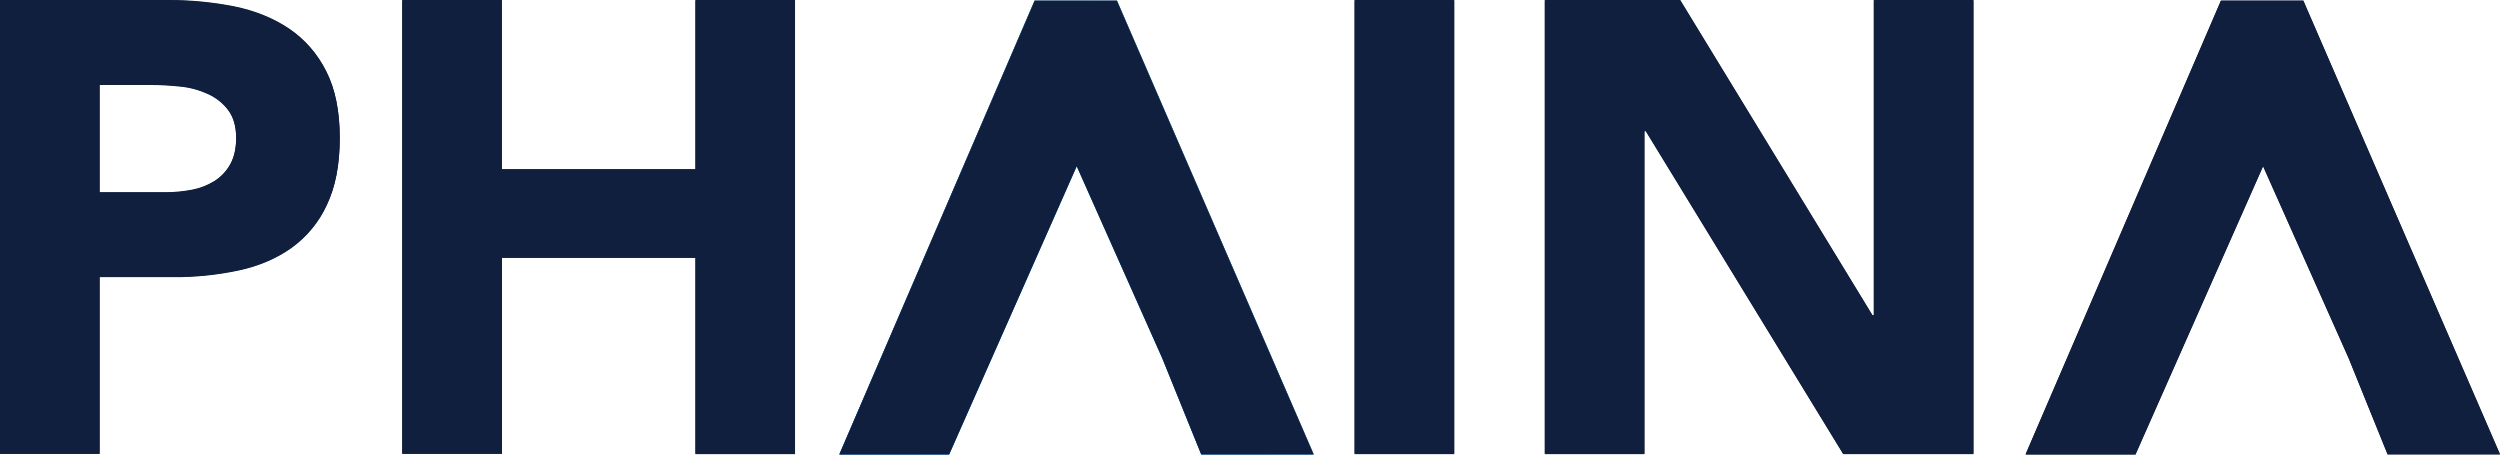 <svg width="132" height="24" viewBox="0 0 132 24" fill="none" xmlns="http://www.w3.org/2000/svg">
<g clip-path="url(#clip0_13427_4726)">
<path d="M0 0.023H8.868C10.043 0.016 11.218 0.133 12.377 0.359C13.474 0.585 14.438 0.976 15.263 1.53C16.096 2.092 16.765 2.864 17.216 3.762C17.698 4.699 17.939 5.877 17.939 7.298C17.939 8.695 17.714 9.865 17.262 10.818C16.85 11.723 16.212 12.496 15.411 13.081C14.625 13.643 13.692 14.049 12.61 14.283C11.459 14.525 10.284 14.65 9.102 14.634H5.259V23.969H0V0.023ZM5.259 10.17H8.767C9.226 10.17 9.685 10.123 10.136 10.037C10.557 9.959 10.953 9.803 11.311 9.584C11.661 9.366 11.949 9.061 12.151 8.702C12.361 8.328 12.47 7.859 12.47 7.298C12.47 6.689 12.33 6.197 12.05 5.822C11.77 5.448 11.397 5.159 10.969 4.964C10.502 4.753 10.012 4.62 9.506 4.574C8.993 4.519 8.472 4.488 7.958 4.488H5.259V10.17Z" fill="#0F1F3D"/>
<path d="M21.238 0.023H26.497V8.952H36.719V0.023H41.977V23.977H36.719V13.62H26.504V23.969H21.238V0.023Z" fill="#0F1F3D"/>
<path d="M71.523 0.023H76.782V23.977H71.523V0.023Z" fill="#0F1F3D"/>
<path d="M81.574 0.023H88.716L98.868 16.663H98.938V0.023H104.197V23.977H97.32L86.895 6.931H86.825V23.977H81.566V0.023H81.574Z" fill="#0F1F3D"/>
<path d="M54.627 0.023H58.975L69.361 23.977H63.425L61.371 18.903L56.851 8.757L50.114 23.977H44.319L54.627 0.023Z" fill="#0F1F3D"/>
<path d="M117.266 0.023H121.615L132 23.977H126.065L124.011 18.903L119.491 8.757L112.754 23.977H106.951L117.266 0.023Z" fill="#0F1F3D"/>
<path d="M0 -0H8.868C10.043 -0.008 11.218 0.109 12.377 0.335C13.474 0.562 14.438 0.952 15.263 1.506C16.096 2.068 16.765 2.841 17.216 3.738C17.698 4.675 17.939 5.853 17.939 7.274C17.939 8.671 17.714 9.842 17.262 10.794C16.85 11.699 16.212 12.472 15.411 13.057C14.625 13.619 13.692 14.025 12.61 14.259C11.459 14.501 10.284 14.626 9.102 14.611H5.259V23.945H0V-0ZM5.259 10.146H8.767C9.226 10.146 9.685 10.099 10.136 10.014C10.557 9.935 10.953 9.779 11.311 9.561C11.661 9.342 11.949 9.038 12.151 8.679C12.361 8.304 12.47 7.836 12.47 7.274C12.47 6.665 12.33 6.173 12.05 5.799C11.77 5.424 11.397 5.128 10.969 4.94C10.502 4.73 10.012 4.597 9.506 4.55C8.993 4.495 8.472 4.464 7.958 4.464H5.259V10.146Z" fill="#0F1F3D"/>
<path d="M21.238 0H26.497V8.929H36.719V0H41.977V23.953H36.719V13.596H26.504V23.945H21.238V0Z" fill="#0F1F3D"/>
<path d="M71.523 0H76.782V23.953H71.523V0Z" fill="#0F1F3D"/>
<path d="M81.574 0H88.716L98.868 16.64H98.938V0H104.197V23.953H97.32L86.895 6.9H86.825V23.945H81.566V0H81.574Z" fill="#0F1F3D"/>
<path d="M54.627 0.047H58.975L69.361 24H63.425L61.371 18.927L56.851 8.78L50.114 24H44.319L54.627 0.047Z" fill="url(#paint0_linear_13427_4726)"/>
<path d="M54.627 0.047H58.975L69.361 24H63.425L61.371 18.927L56.851 8.78L50.114 24H44.319L54.627 0.047Z" fill="#0F1F3D"/>
<path d="M117.266 0.047H121.615L132 24H126.065L124.011 18.927L119.491 8.788L112.754 24.008H106.951L117.266 0.047Z" fill="#0F1F3D"/>
</g>
<defs>
<linearGradient id="paint0_linear_13427_4726" x1="46.199" y1="25.564" x2="66.07" y2="8.638" gradientUnits="userSpaceOnUse">
<stop stop-color="#007EFA"/>
<stop offset="1" stop-color="#51CAFF"/>
</linearGradient>
<clipPath id="clip0_13427_4726">
<rect width="132" height="24" fill="white"/>
</clipPath>
</defs>
</svg>
